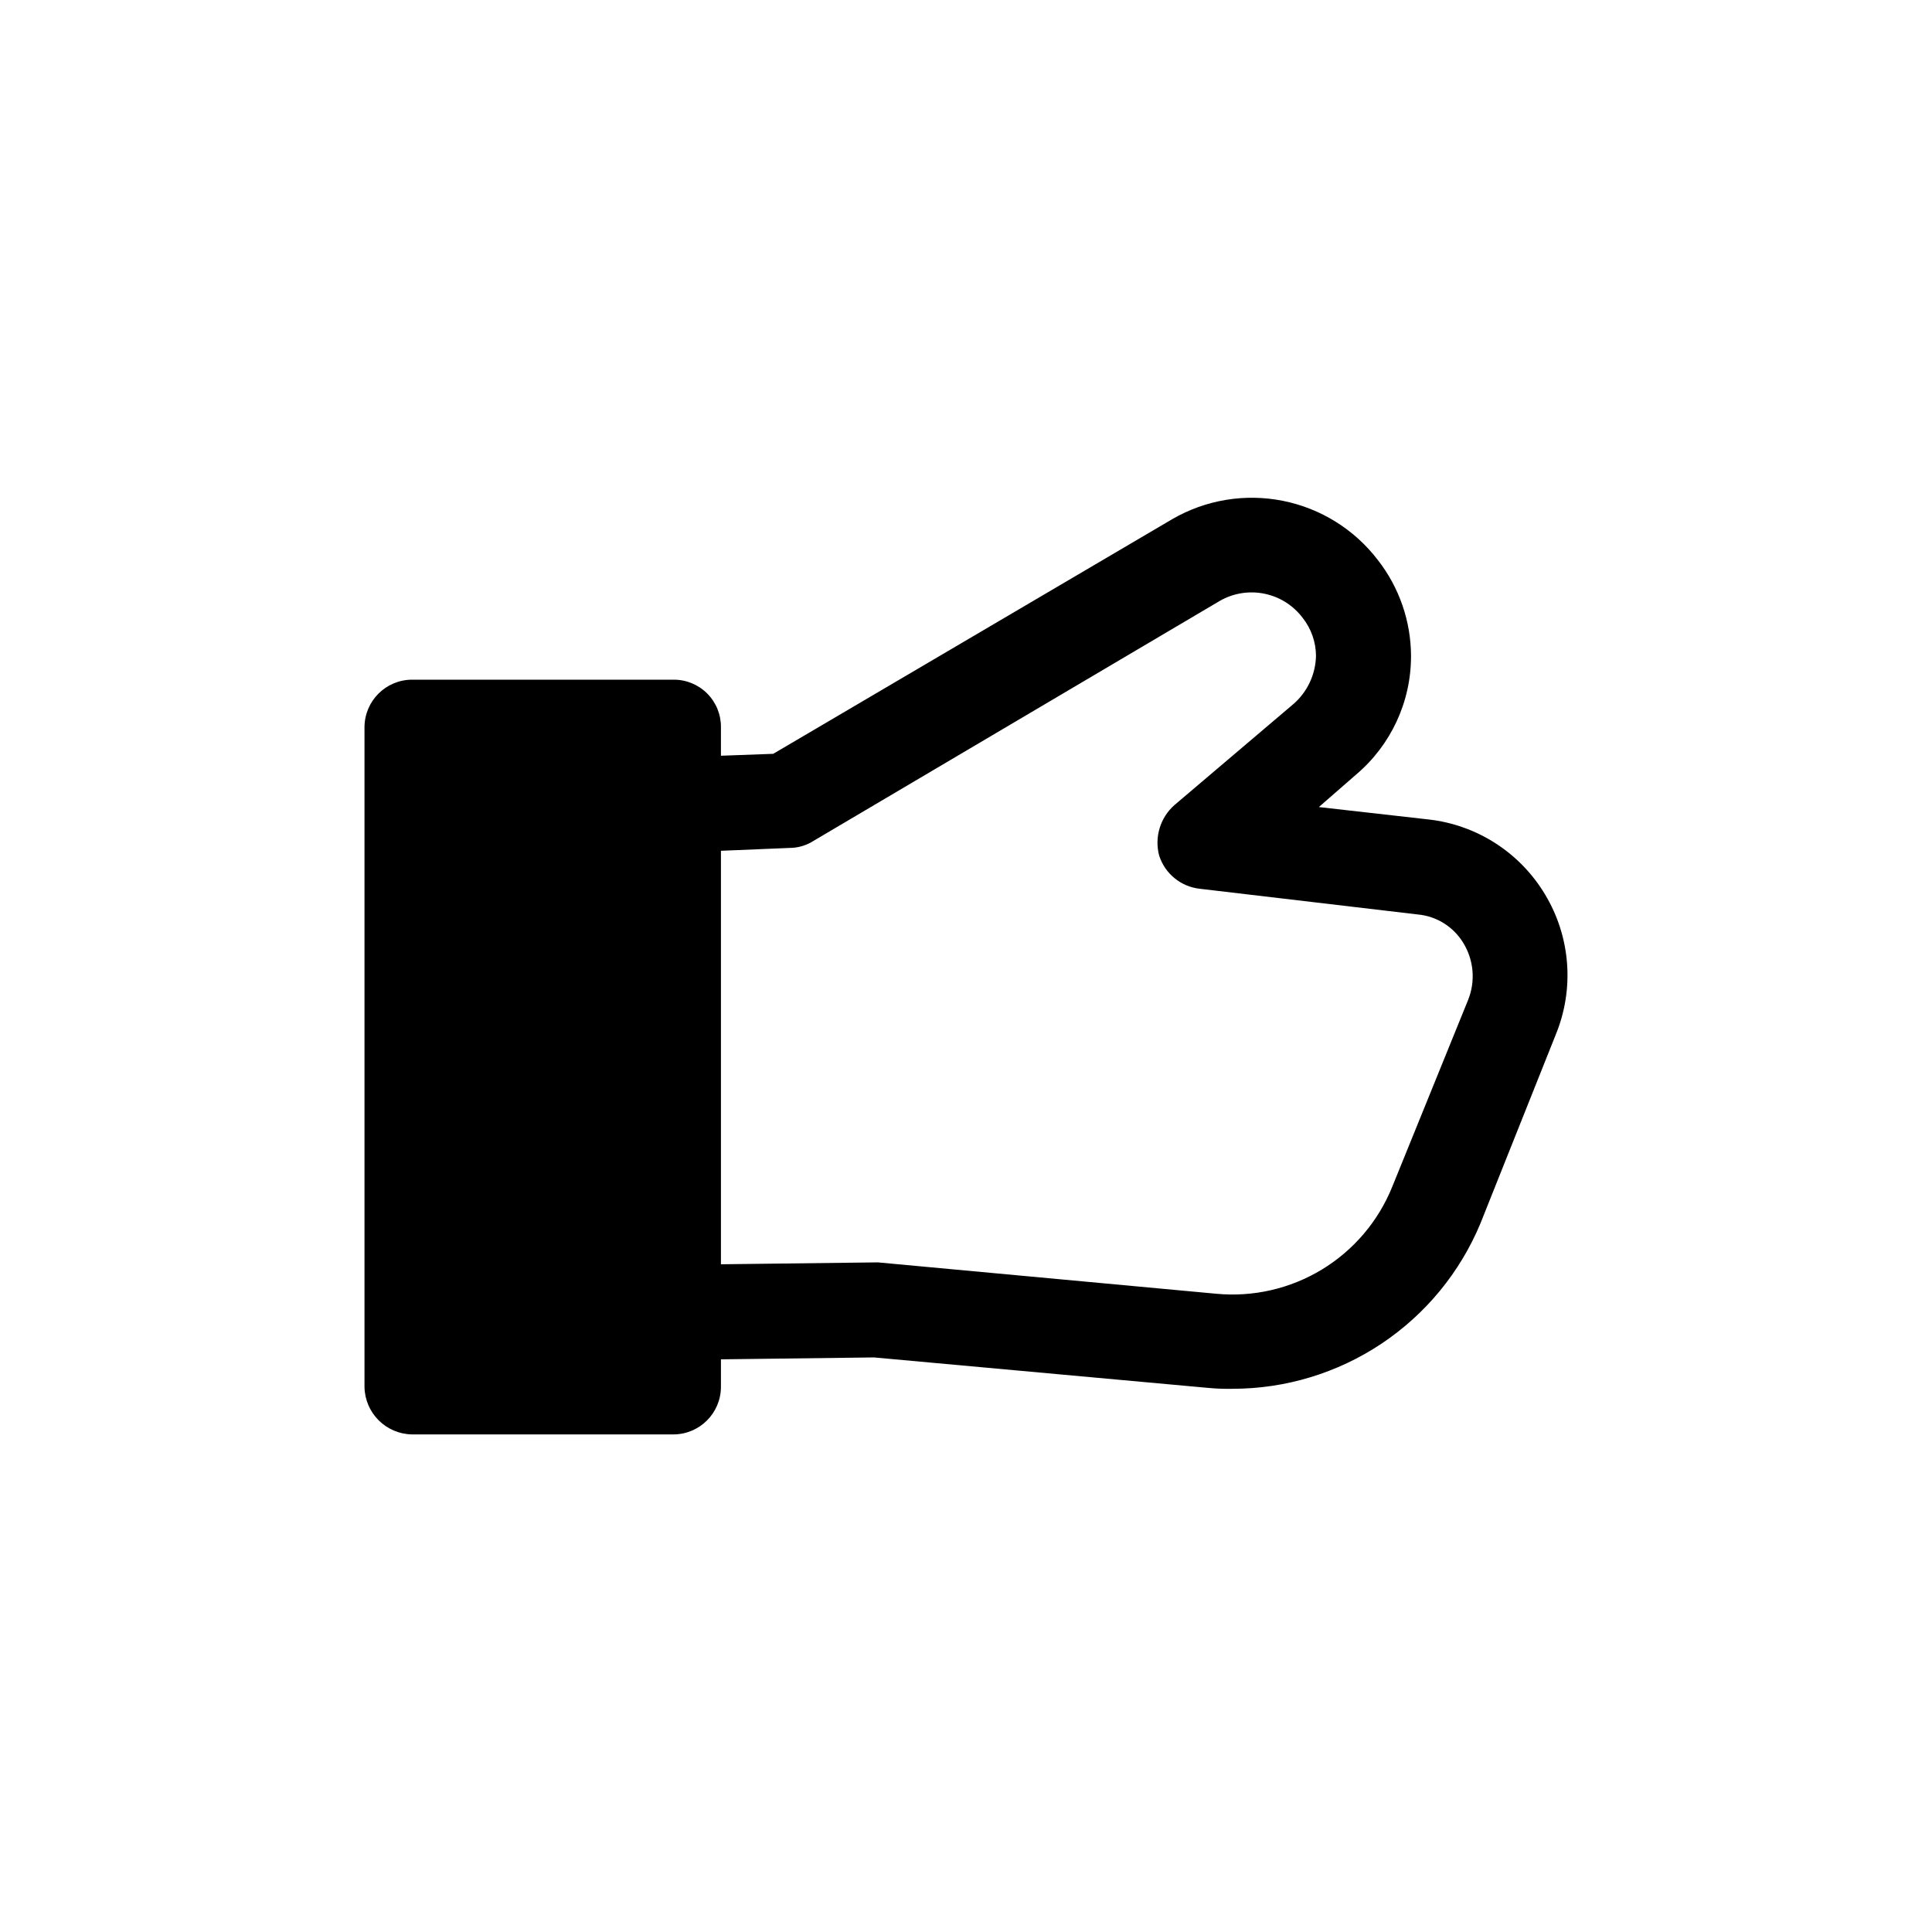 <?xml version="1.0" encoding="UTF-8"?>
<!-- Uploaded to: SVG Repo, www.svgrepo.com, Generator: SVG Repo Mixer Tools -->
<svg fill="#000000" width="800px" height="800px" version="1.1" viewBox="144 144 512 512" xmlns="http://www.w3.org/2000/svg">
 <path d="m553.46 381.05c-6.644-11.117-18.113-18.484-30.984-19.898l-28.969-3.273 9.824-8.566h-0.004c9.285-7.82 14.633-19.348 14.609-31.488-0.031-9.223-3.133-18.176-8.816-25.441-6.207-8.105-15.152-13.672-25.164-15.664-10.012-1.992-20.406-0.277-29.246 4.832l-105.8 62.219-13.855 0.504v-7.559 0.004c0.035-3.352-1.281-6.574-3.652-8.945-2.367-2.367-5.59-3.684-8.941-3.652h-69.273c-6.949 0.02-12.574 5.648-12.594 12.598v174.82c0.109 6.91 5.684 12.484 12.594 12.594h69.273c6.949-0.02 12.574-5.644 12.594-12.594v-7.305l40.559-0.504 88.418 8.062v-0.004c2.176 0.215 4.363 0.301 6.551 0.254 14.062 0.008 27.812-4.152 39.516-11.953 11.699-7.801 20.828-18.895 26.23-31.879l19.902-49.879-0.004 0.004c5.055-12.164 4.027-26.004-2.766-37.285zm-20.402 27.961-20.152 49.625-0.004 0.004c-3.703 9.09-10.234 16.742-18.629 21.824-8.395 5.082-18.207 7.324-27.977 6.391l-89.68-8.312-41.562 0.504v-109.58l18.137-0.754 0.004-0.004c2.027 0.008 4.023-0.516 5.793-1.512l108.32-63.984h-0.004c3.582-2.039 7.781-2.703 11.816-1.867 4.031 0.832 7.625 3.109 10.102 6.402 2.269 2.867 3.512 6.418 3.527 10.074-0.105 4.82-2.203 9.379-5.797 12.598l-31.738 26.953c-3.754 3.332-5.312 8.496-4.031 13.352 1.539 4.828 5.793 8.289 10.832 8.816l57.688 6.801c5.004 0.449 9.492 3.258 12.09 7.559 2.793 4.551 3.262 10.16 1.262 15.109z"/>
</svg>